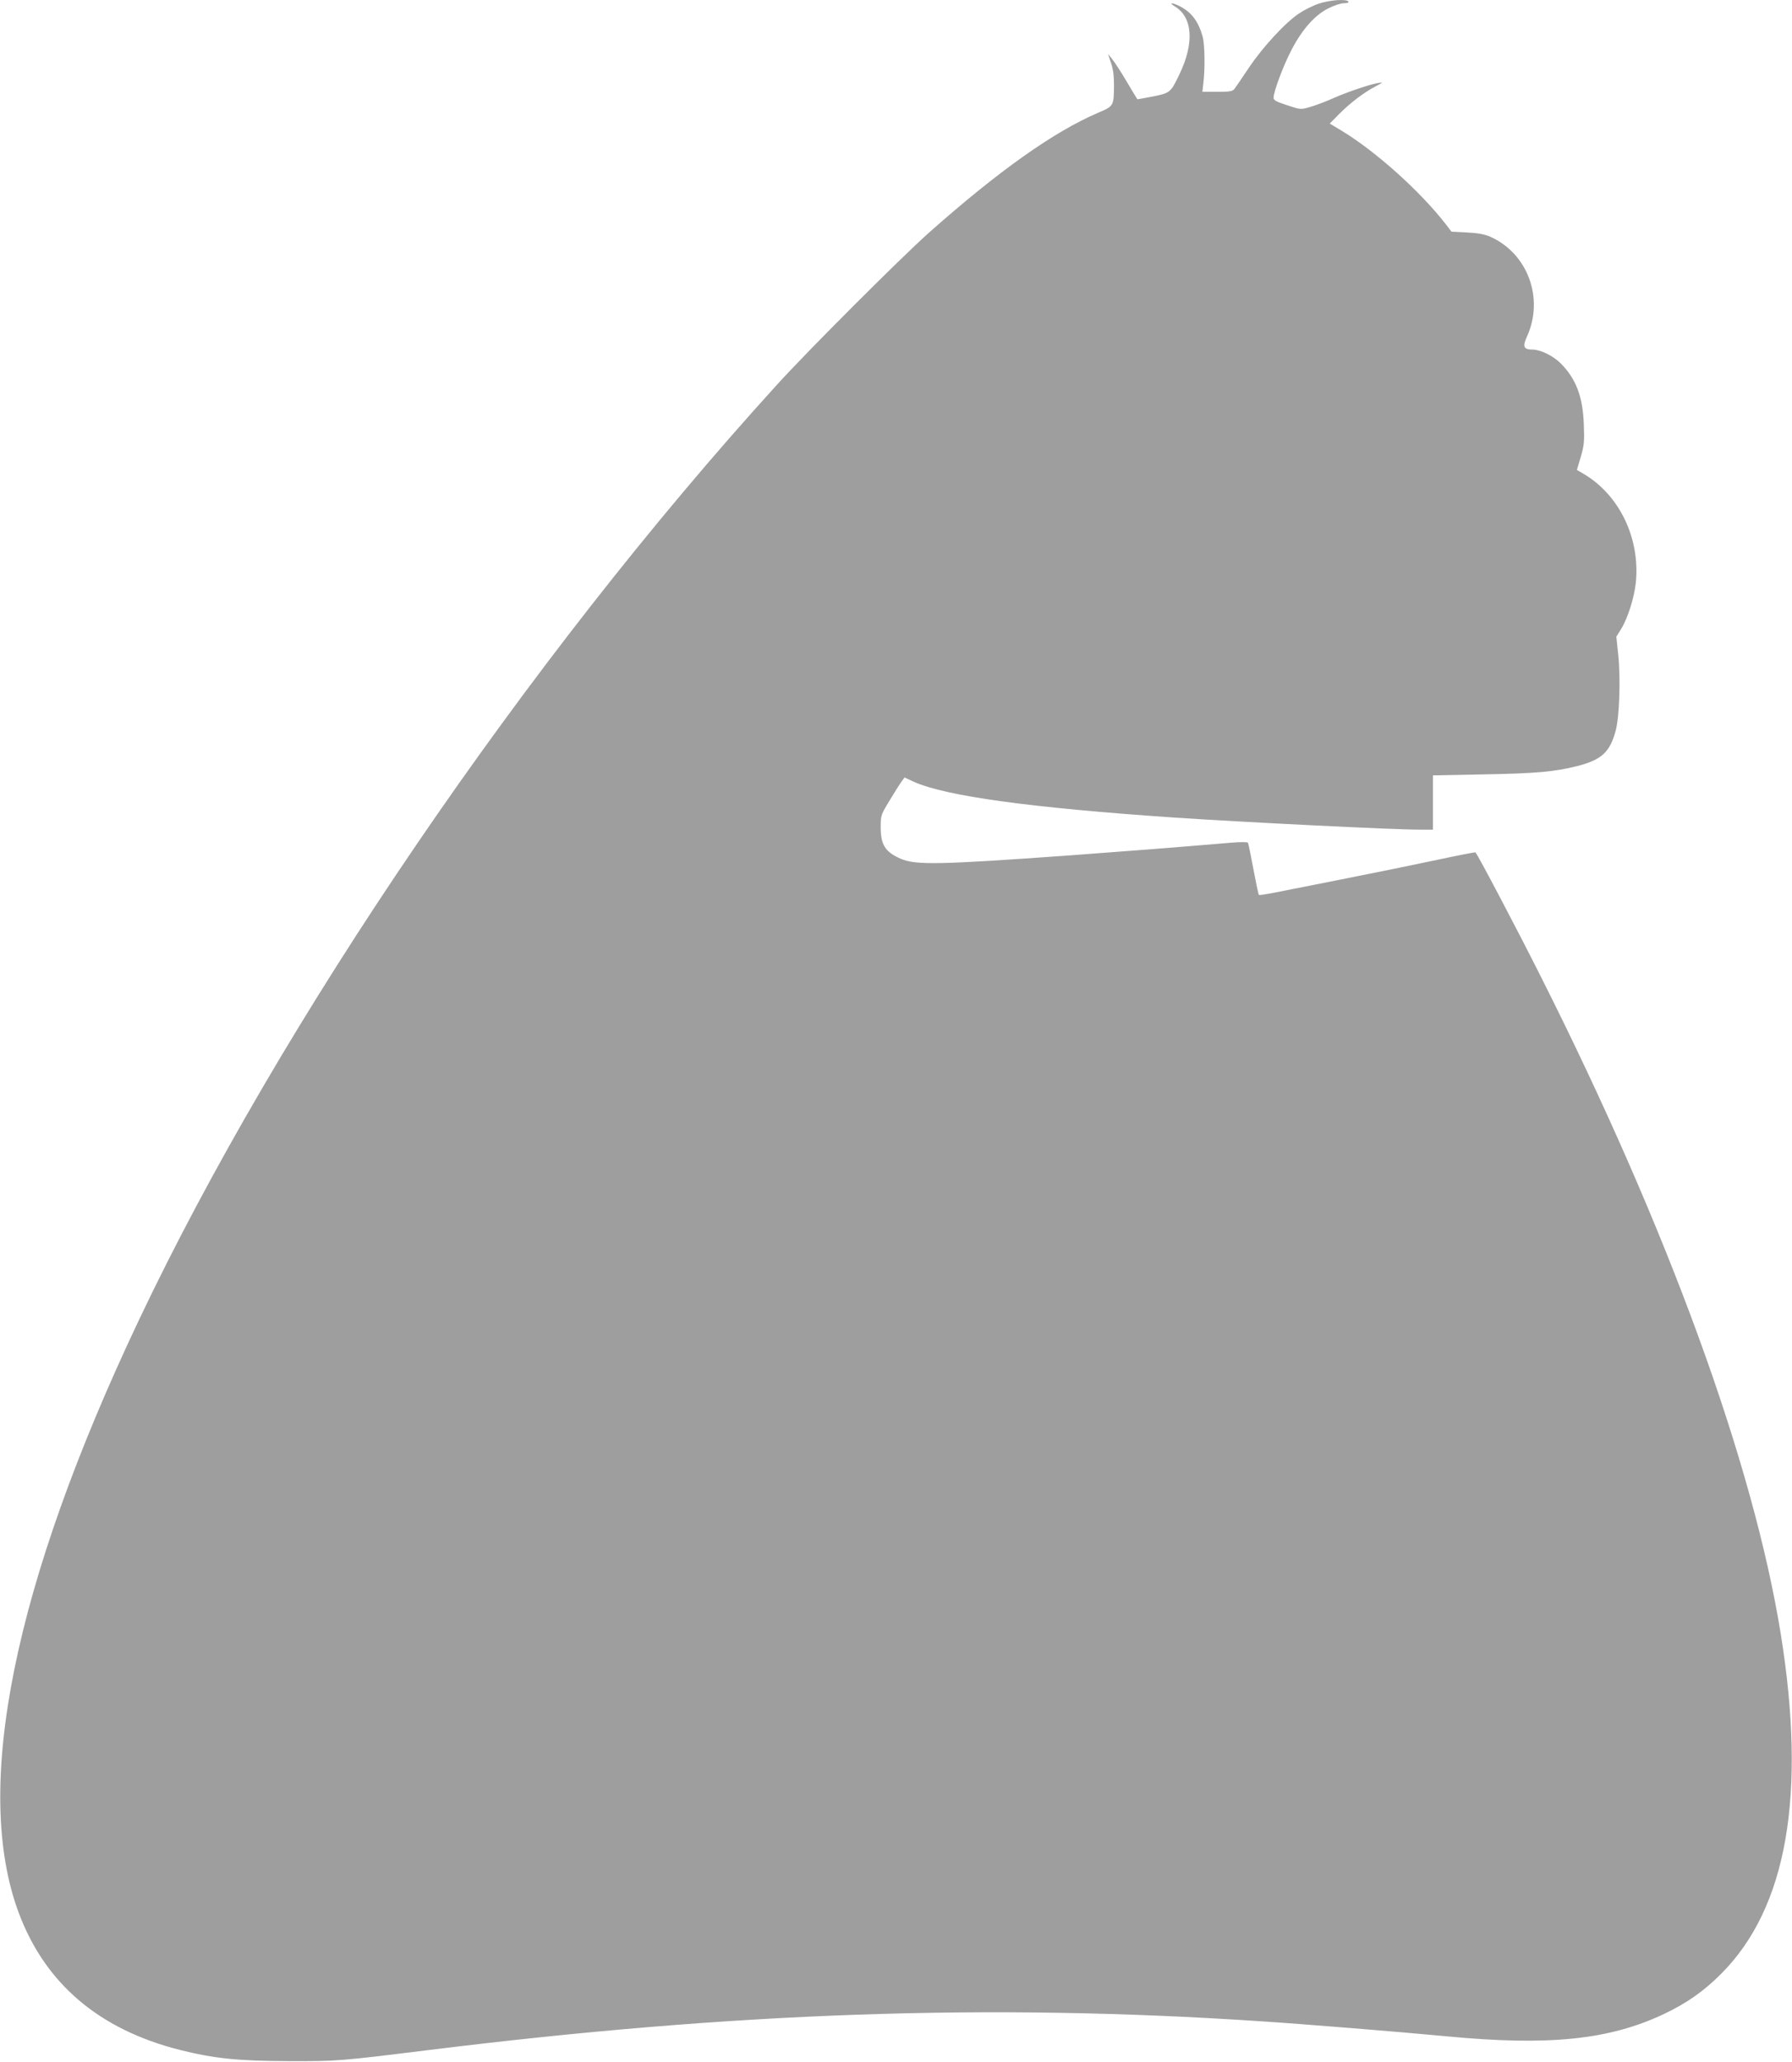 <?xml version="1.0" standalone="no"?>
<!DOCTYPE svg PUBLIC "-//W3C//DTD SVG 20010904//EN"
 "http://www.w3.org/TR/2001/REC-SVG-20010904/DTD/svg10.dtd">
<svg version="1.0" xmlns="http://www.w3.org/2000/svg"
 width="1113pt" height="1280pt" viewBox="0 0 1113 1280"
 preserveAspectRatio="xMidYMid meet">
<g transform="translate(0,1280) scale(0.1,-0.1)"
fill="#9e9e9e" stroke="none">
<path d="M8190 12777 c-36 -12 -90 -39 -121 -60 -86 -57 -226 -209 -312 -337
-42 -63 -83 -123 -90 -132 -12 -15 -31 -18 -107 -18 l-92 0 6 54 c11 86 9 239
-4 287 -26 95 -69 153 -142 190 -49 25 -72 24 -31 -1 111 -67 122 -228 28
-422 -54 -113 -57 -115 -165 -137 -52 -10 -96 -18 -96 -17 -1 0 -31 51 -67
111 -36 61 -77 124 -91 140 l-24 30 18 -55 c14 -38 19 -81 19 -140 -1 -128 -2
-129 -99 -170 -275 -118 -617 -360 -1050 -744 -172 -153 -751 -731 -946 -946
-1552 -1706 -3083 -3950 -3965 -5812 -775 -1636 -1031 -2902 -742 -3673 164
-438 498 -722 998 -849 214 -54 365 -69 675 -70 306 -1 317 0 875 69 1898 235
3480 290 5155 179 266 -17 869 -66 1165 -94 635 -61 1011 -22 1351 139 144 69
245 140 356 251 407 409 529 1109 368 2109 -172 1063 -700 2510 -1486 4071
-149 297 -394 762 -410 779 -2 2 -110 -19 -241 -47 -131 -28 -400 -83 -598
-122 -198 -39 -391 -77 -430 -85 -38 -7 -72 -12 -76 -10 -3 2 -18 74 -34 159
-16 86 -31 160 -34 165 -4 5 -47 5 -106 0 -355 -30 -651 -53 -1005 -79 -809
-58 -954 -61 -1047 -20 -95 42 -123 86 -123 195 0 74 1 77 57 169 31 52 65
105 74 117 l17 23 58 -27 c200 -89 724 -161 1619 -222 435 -29 1357 -75 1528
-75 l77 0 0 169 0 168 308 6 c333 6 445 16 589 52 151 39 202 86 238 220 23
83 31 323 16 467 l-12 116 30 48 c42 69 81 194 91 287 28 278 -104 549 -330
679 l-36 21 24 81 c21 71 23 96 19 201 -6 172 -48 283 -143 379 -47 47 -126
86 -175 86 -56 0 -64 18 -35 81 108 238 4 517 -229 620 -35 15 -78 23 -145 26
l-95 5 -32 42 c-158 205 -437 456 -651 585 l-73 44 58 59 c68 68 151 132 225
171 49 26 51 27 18 22 -55 -10 -187 -54 -280 -95 -47 -21 -111 -45 -143 -54
-58 -17 -59 -17 -143 11 -66 21 -84 31 -84 46 0 38 62 204 113 300 65 125 145
215 229 256 34 17 76 31 95 31 20 0 32 4 28 10 -11 18 -118 10 -185 -13z"/>
</g>
</svg>
